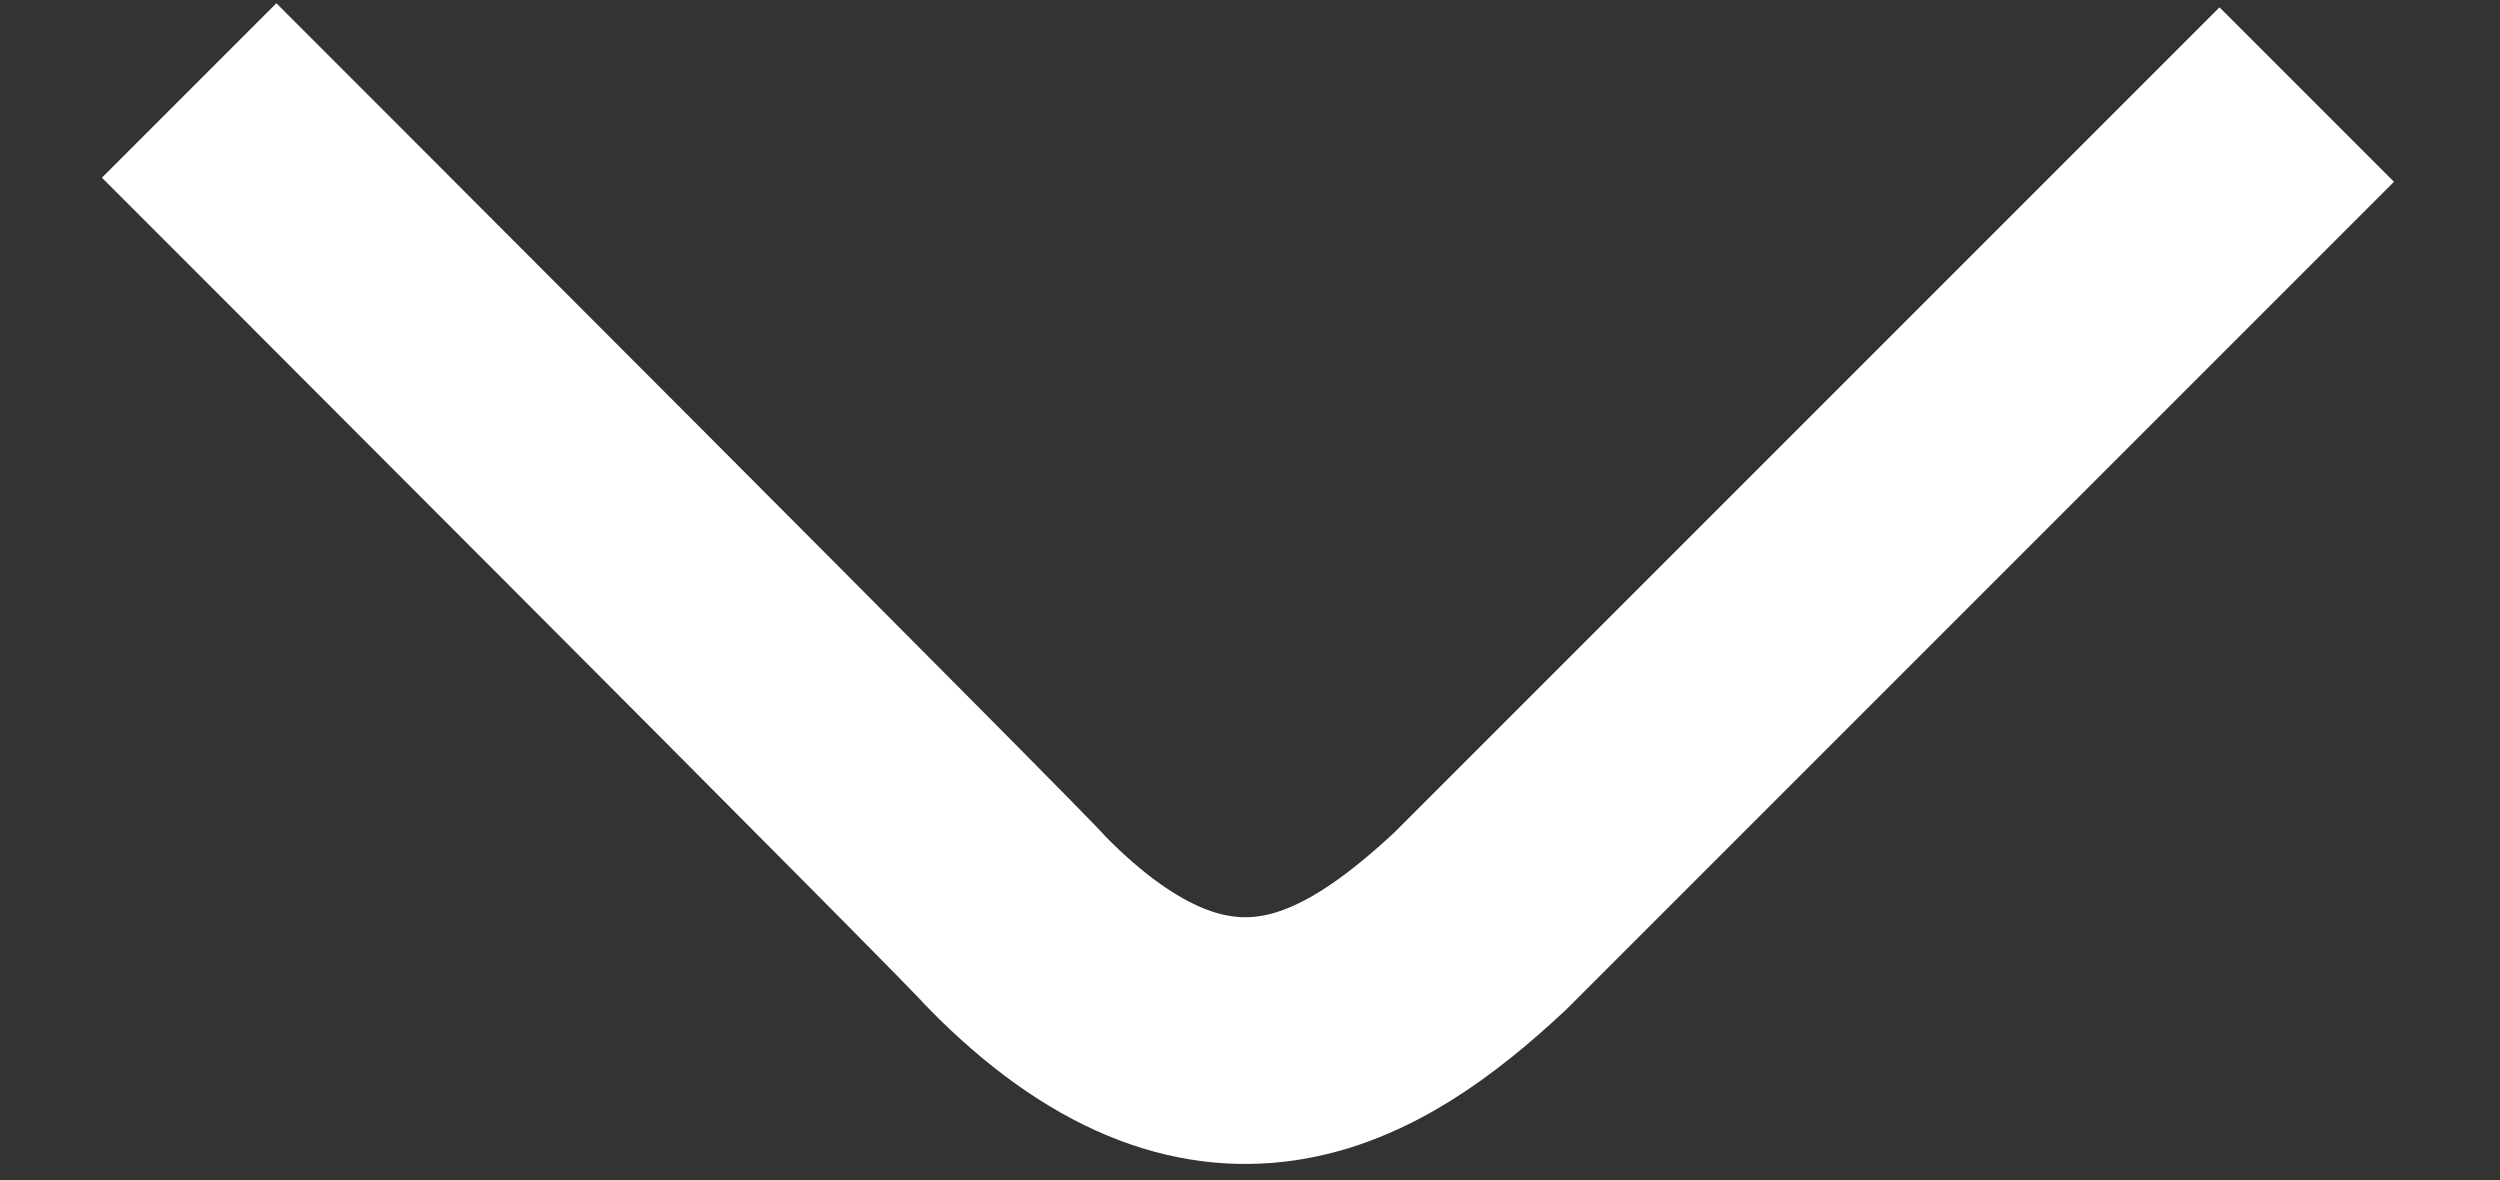<?xml version="1.0" encoding="utf-8"?>
<!-- Generator: Adobe Illustrator 28.3.0, SVG Export Plug-In . SVG Version: 6.00 Build 0)  -->
<svg version="1.1" id="Layer_1" xmlns="http://www.w3.org/2000/svg" xmlns:xlink="http://www.w3.org/1999/xlink" x="0px" y="0px"
	 viewBox="0 0 60.8 28.7" style="enable-background:new 0 0 60.8 28.7;" xml:space="preserve">
<rect x="0" y="0" width="60.8" height="28.7" fill="#333333" stroke="none"/>
<style type="text/css">
	.st0{fill:none;stroke:#FFFFFF;stroke-width:6;}
</style>
<path id="Path_3617" class="st0" d="M4.6,2.2c0,0,20.1,20.1,20.1,20.2c4.8,4.9,8.4,2.7,11.3,0c0,0,20.1-20.1,20.1-20.1"/>
</svg>
